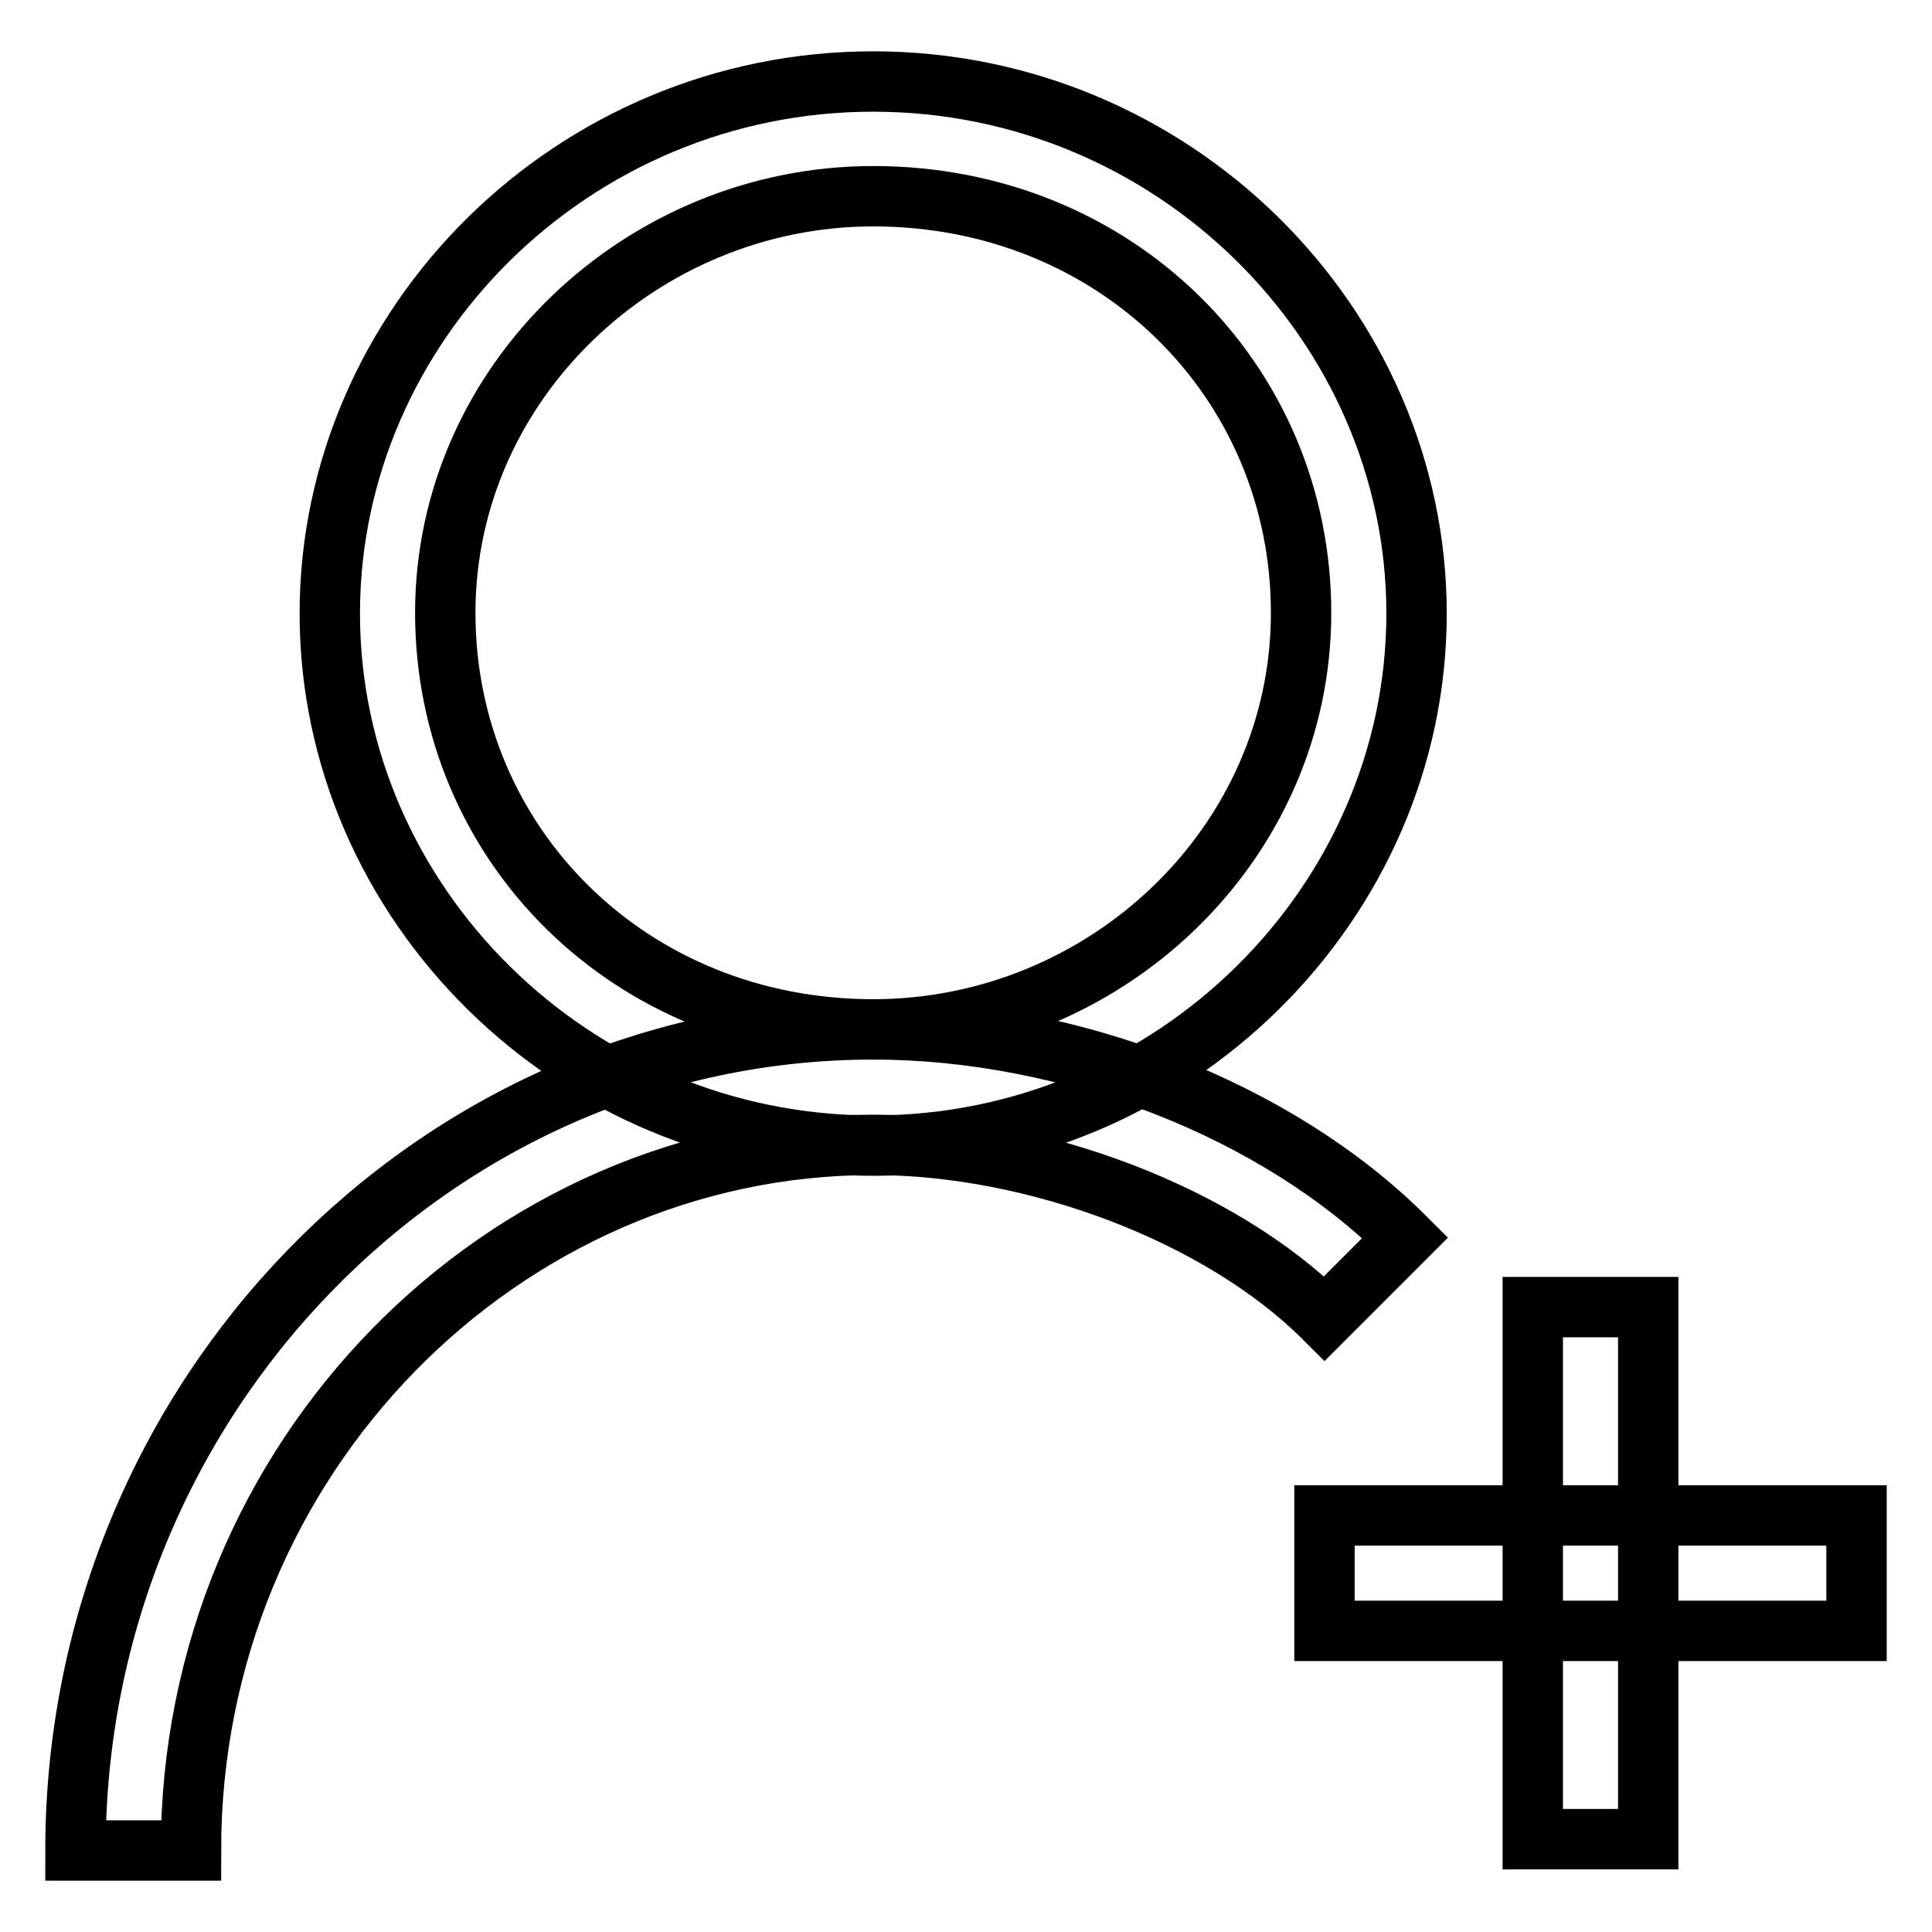 <?xml version="1.0" encoding="utf-8"?>
<!-- Svg Vector Icons : http://www.onlinewebfonts.com/icon -->
<!DOCTYPE svg PUBLIC "-//W3C//DTD SVG 1.1//EN" "http://www.w3.org/Graphics/SVG/1.1/DTD/svg11.dtd">
<svg version="1.1" xmlns="http://www.w3.org/2000/svg" xmlns:xlink="http://www.w3.org/1999/xlink" x="0px" y="0px" viewBox="0 0 256 256" enable-background="new 0 0 256 256" xml:space="preserve">
<g> <path stroke-width="8" fill-opacity="0" stroke="#000000"  d="M175.5,216.1H246v-15.3h-70.5V216.1z"/> <path stroke-width="8" fill-opacity="0" stroke="#000000"  d="M218.4,243.7v-70.5h-15.3v70.5H218.4z M115.7,151.8c39.8,0,72-32.2,72-70.5c0-38.3-32.2-70.5-72-70.5 c-39.8,0-72,32.2-72,70.5C43.7,119.6,75.9,151.8,115.7,151.8z M115.7,136.4c-32.2,0-56.7-24.5-56.7-55.2 c0-30.6,26.1-55.2,56.7-55.2c32.2,0,56.7,24.5,56.7,55.2C172.4,111.9,146.4,136.4,115.7,136.4z"/> <path stroke-width="8" fill-opacity="0" stroke="#000000"  d="M186.2,164c-16.9-16.9-44.4-27.6-70.5-27.6c-58.2,0-105.7,49-105.7,108.8h15.3c0-52.1,41.4-93.5,90.4-93.5 c21.5,0,46,9.2,59.8,23L186.2,164z"/></g>
</svg>